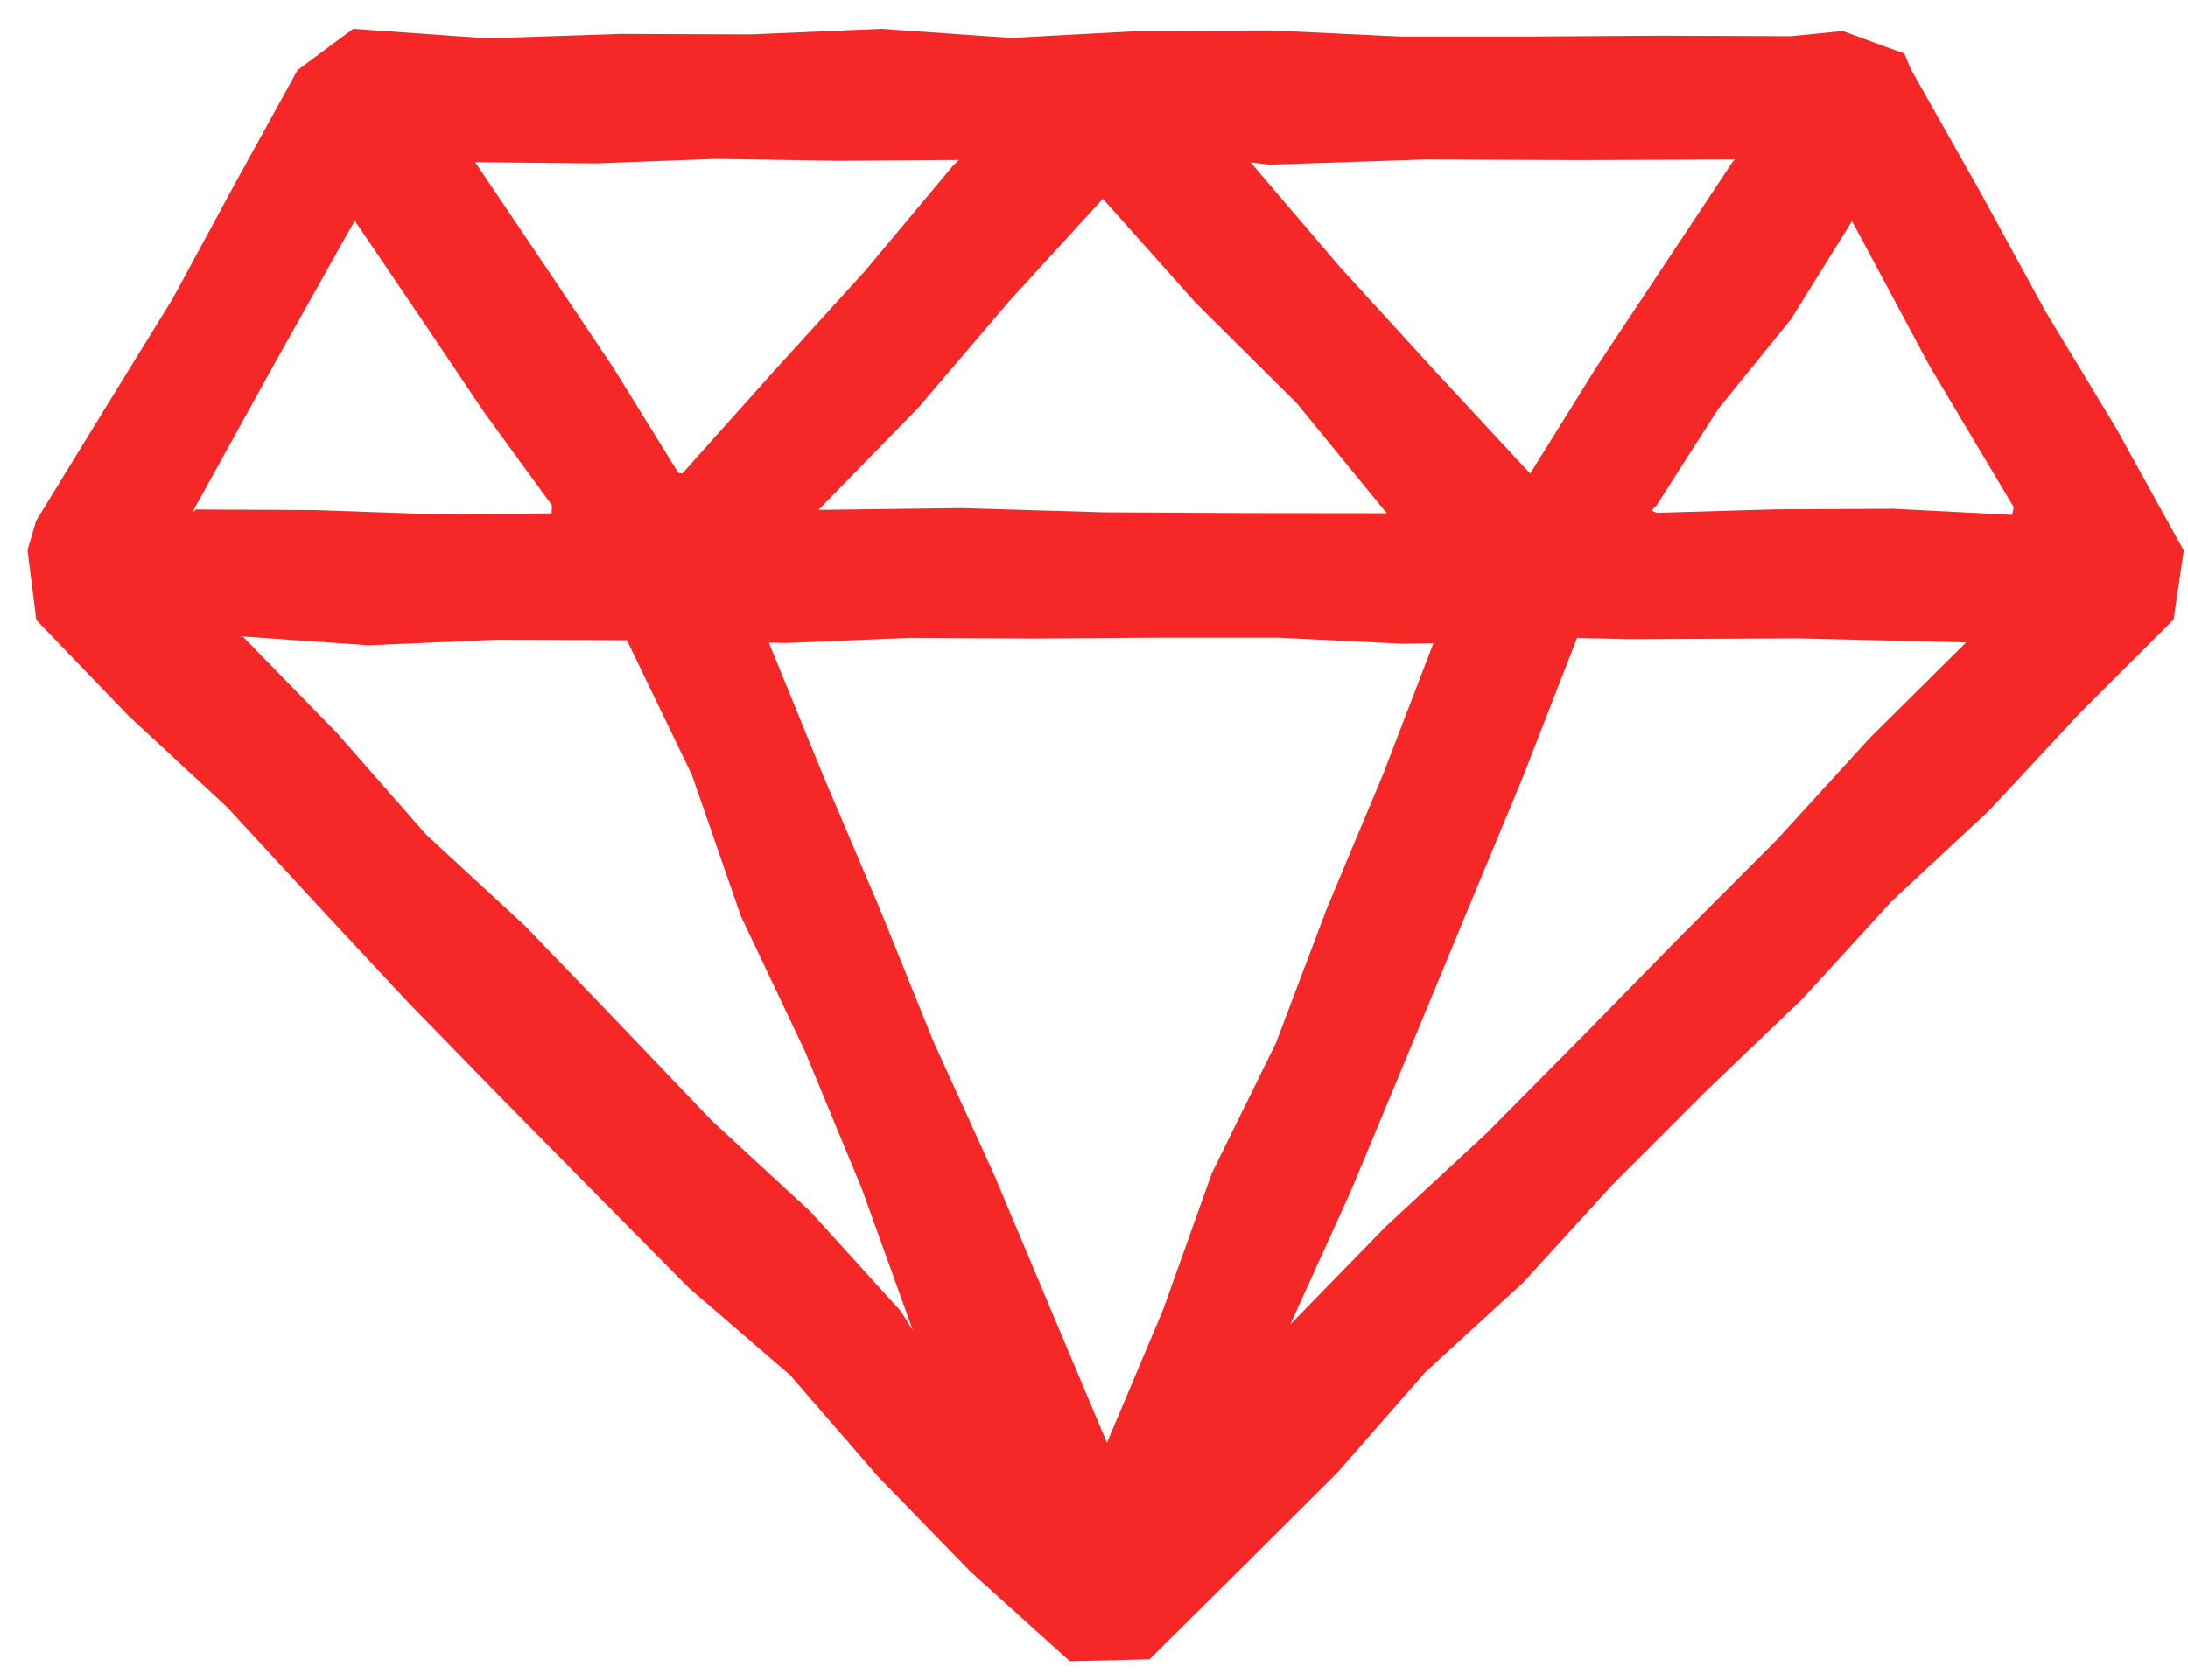 <svg width="69" height="53" viewBox="0 0 69 53" fill="none" xmlns="http://www.w3.org/2000/svg">
<path d="M68.548 19.533L68.867 17.367L66.756 13.544L64.497 9.808L62.407 5.978L60.259 2.18L60.056 1.691L58.115 0.98L56.474 1.143L52.376 1.127L48.278 1.154H44.18L40.081 0.961L35.983 0.977L31.885 1.197L27.788 0.91L23.69 1.086L19.592 1.071L15.365 1.21L11.137 0.91L9.385 2.209L7.4 5.809L5.445 9.423L3.288 12.924L1.139 16.43L0.867 17.355L1.146 19.557L4.064 22.588L7.154 25.449L10.006 28.541L12.875 31.62L15.811 34.632L18.764 37.628L21.722 40.62L24.919 43.375L27.68 46.563L30.613 49.579L33.737 52.397L36.25 52.338L39.224 49.389L42.187 46.435L44.946 43.283L48.034 40.453L50.856 37.362L53.813 34.402L56.837 31.508L59.663 28.418L62.728 25.565L65.579 22.502L68.535 19.552L68.548 19.53V19.533ZM34.885 45.45L33.113 41.243L31.344 37.035L29.449 32.879L27.737 28.646L25.952 24.444L24.246 20.267L24.807 20.28L28.688 20.117L32.571 20.137L36.453 20.112H40.336L44.217 20.303L45.263 20.286L45.437 20.079L45.271 20.113L43.616 24.423L41.852 28.632L40.236 32.902L38.216 37.005L36.68 41.31L34.907 45.511L34.888 45.451L34.885 45.45ZM11.224 7.015L13.253 10.009L15.272 13.012L17.405 15.938L17.395 16.194L13.659 16.22L9.921 16.09L6.184 16.071L6.074 16.165L6.15 16.008L8.663 11.46L11.204 6.93L11.224 7.013V7.015ZM34.722 6.204L37.704 9.551L40.892 12.717L43.732 16.19L39.329 16.185L34.823 16.161L30.318 16.027L25.81 16.083L28.943 12.881L31.85 9.475L34.87 6.171L34.723 6.204H34.722ZM58.394 6.952L60.845 11.535L63.506 16L63.456 16.241L59.718 16.049L55.98 16.067L52.244 16.177L52.076 16.102L52.242 15.941L54.191 12.892L56.481 10.07L58.391 6.997V6.95L58.394 6.952ZM54.656 5.079L52.494 8.343L50.33 11.607L48.255 14.941L45.211 11.657L42.255 8.421L39.436 5.118L40.027 5.193L44.923 5.03L49.819 5.049L54.713 5.03L54.656 5.081V5.079ZM21.392 14.919L19.337 11.594L17.162 8.347L14.983 5.114L18.757 5.153L22.585 5.01L26.413 5.071L30.236 5.045L30.201 5.089L30.045 5.236L27.283 8.543L24.386 11.729L21.516 14.939L21.392 14.916V14.919ZM7.549 20.066L11.621 20.351L15.696 20.175L19.77 20.192L21.819 24.438L23.363 28.891L25.38 33.147L27.179 37.494L28.789 41.966L28.414 41.364L25.558 38.216L22.435 35.335L19.503 32.264L16.559 29.204L13.436 26.321L10.632 23.124L7.676 20.096L7.549 20.067V20.066ZM40.655 41.852L42.603 37.561L44.409 33.227L46.206 28.889L48.007 24.554L49.736 20.117L51.388 20.159L56.694 20.132L62.003 20.262L58.962 23.279L56.034 26.487L52.969 29.559L49.933 32.662L46.878 35.745L43.691 38.697L40.665 41.801L40.653 41.852H40.655Z" fill="#F62727"/>
</svg>
